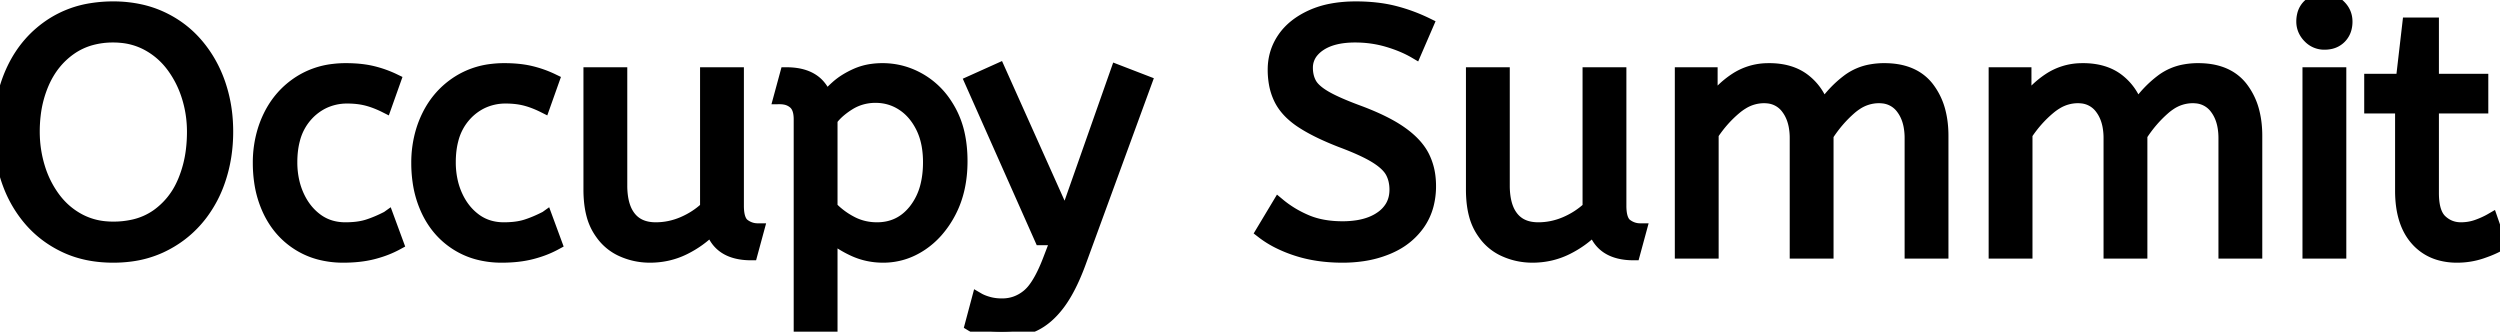 <svg width="145.78" height="19.34" viewBox="0 0 145.78 19.34" xmlns="http://www.w3.org/2000/svg"><g id="svgGroup" stroke-linecap="round" fill-rule="evenodd" font-size="9pt" stroke="#000000" stroke-width="0.2mm" fill="#000000" style="stroke:#000000;stroke-width:0.2mm;fill:#000000"><path d="M 99.84 14.7 L 98.04 14.7 L 98.04 4.3 L 99.78 4.3 L 99.78 6.04 Q 100.34 5.2 101.2 4.63 A 3.441 3.441 0 0 1 103.041 4.062 A 4.171 4.171 0 0 1 103.16 4.06 Q 104.4 4.06 105.19 4.66 A 3.15 3.15 0 0 1 106.28 6.198 A 3.831 3.831 0 0 1 106.3 6.26 Q 106.92 5.34 107.77 4.7 A 3.134 3.134 0 0 1 109.128 4.123 A 4.289 4.289 0 0 1 109.88 4.06 Q 111.265 4.06 112.073 4.77 A 2.599 2.599 0 0 1 112.41 5.13 A 3.798 3.798 0 0 1 113.092 6.585 Q 113.24 7.195 113.24 7.92 L 113.24 14.7 L 111.44 14.7 L 111.44 8.06 A 3.809 3.809 0 0 0 111.373 7.322 Q 111.286 6.881 111.086 6.532 A 2.196 2.196 0 0 0 110.94 6.31 A 1.595 1.595 0 0 0 109.777 5.651 A 2.136 2.136 0 0 0 109.56 5.64 A 2.385 2.385 0 0 0 108.208 6.066 A 3.199 3.199 0 0 0 107.89 6.31 Q 107.12 6.98 106.54 7.88 L 106.54 14.7 L 104.74 14.7 L 104.74 8.06 A 3.809 3.809 0 0 0 104.673 7.322 Q 104.586 6.881 104.386 6.532 A 2.196 2.196 0 0 0 104.24 6.31 A 1.595 1.595 0 0 0 103.077 5.651 A 2.136 2.136 0 0 0 102.86 5.64 A 2.404 2.404 0 0 0 101.596 6.006 A 3.249 3.249 0 0 0 101.2 6.29 Q 100.42 6.94 99.84 7.82 L 99.84 14.7 Z M 118.14 14.7 L 116.34 14.7 L 116.34 4.3 L 118.08 4.3 L 118.08 6.04 Q 118.64 5.2 119.5 4.63 A 3.441 3.441 0 0 1 121.341 4.062 A 4.171 4.171 0 0 1 121.46 4.06 Q 122.7 4.06 123.49 4.66 A 3.15 3.15 0 0 1 124.58 6.198 A 3.831 3.831 0 0 1 124.6 6.26 Q 125.22 5.34 126.07 4.7 A 3.134 3.134 0 0 1 127.428 4.123 A 4.289 4.289 0 0 1 128.18 4.06 Q 129.565 4.06 130.373 4.77 A 2.599 2.599 0 0 1 130.71 5.13 A 3.798 3.798 0 0 1 131.392 6.585 Q 131.54 7.195 131.54 7.92 L 131.54 14.7 L 129.74 14.7 L 129.74 8.06 A 3.809 3.809 0 0 0 129.673 7.322 Q 129.586 6.881 129.386 6.532 A 2.196 2.196 0 0 0 129.24 6.31 A 1.595 1.595 0 0 0 128.077 5.651 A 2.136 2.136 0 0 0 127.86 5.64 A 2.385 2.385 0 0 0 126.508 6.066 A 3.199 3.199 0 0 0 126.19 6.31 Q 125.42 6.98 124.84 7.88 L 124.84 14.7 L 123.04 14.7 L 123.04 8.06 A 3.809 3.809 0 0 0 122.973 7.322 Q 122.886 6.881 122.686 6.532 A 2.196 2.196 0 0 0 122.54 6.31 A 1.595 1.595 0 0 0 121.377 5.651 A 2.136 2.136 0 0 0 121.16 5.64 A 2.404 2.404 0 0 0 119.896 6.006 A 3.249 3.249 0 0 0 119.5 6.29 Q 118.72 6.94 118.14 7.82 L 118.14 14.7 Z M 73.6 13.52 L 74.56 11.92 Q 75.28 12.52 76.18 12.9 Q 77.08 13.28 78.28 13.28 A 5.596 5.596 0 0 0 79.19 13.211 Q 80.006 13.076 80.56 12.68 A 2.056 2.056 0 0 0 81.119 12.099 Q 81.383 11.678 81.399 11.133 A 2.423 2.423 0 0 0 81.4 11.06 A 2.388 2.388 0 0 0 81.333 10.482 A 1.963 1.963 0 0 0 81.16 10.03 Q 80.921 9.582 80.237 9.154 A 5.256 5.256 0 0 0 80.23 9.15 Q 79.54 8.72 78.2 8.22 Q 77.181 7.824 76.452 7.422 A 7.899 7.899 0 0 1 75.9 7.09 A 4.386 4.386 0 0 1 75.282 6.601 Q 74.89 6.224 74.67 5.79 A 3.333 3.333 0 0 1 74.366 4.856 A 4.586 4.586 0 0 1 74.3 4.06 Q 74.3 3.06 74.85 2.25 Q 75.4 1.44 76.47 0.95 A 5.112 5.112 0 0 1 77.65 0.583 Q 78.177 0.483 78.779 0.464 A 9.045 9.045 0 0 1 79.06 0.46 Q 80.3 0.46 81.29 0.71 Q 82.28 0.96 83.22 1.42 L 82.52 3.04 Q 81.84 2.64 80.93 2.37 Q 80.02 2.1 79.02 2.1 Q 77.7 2.1 76.94 2.62 A 1.98 1.98 0 0 0 76.507 3.013 A 1.472 1.472 0 0 0 76.18 3.96 A 2.093 2.093 0 0 0 76.239 4.464 A 1.712 1.712 0 0 0 76.4 4.88 A 1.382 1.382 0 0 0 76.614 5.165 Q 76.854 5.417 77.27 5.66 Q 77.92 6.04 79.22 6.52 A 16.246 16.246 0 0 1 80.216 6.926 Q 80.702 7.145 81.103 7.371 A 7.101 7.101 0 0 1 81.69 7.74 Q 82.436 8.265 82.826 8.863 A 2.846 2.846 0 0 1 82.98 9.13 A 3.516 3.516 0 0 1 83.328 10.303 A 4.431 4.431 0 0 1 83.36 10.84 A 4.342 4.342 0 0 1 83.227 11.94 A 3.421 3.421 0 0 1 82.71 13.06 A 3.924 3.924 0 0 1 81.324 14.265 A 4.871 4.871 0 0 1 80.91 14.46 A 6.104 6.104 0 0 1 79.428 14.861 A 8.005 8.005 0 0 1 78.28 14.94 Q 76.82 14.94 75.62 14.55 A 7.641 7.641 0 0 1 74.547 14.114 A 5.687 5.687 0 0 1 73.6 13.52 Z M 56.64 18.94 L 57.04 17.44 Q 57.28 17.58 57.64 17.68 A 2.703 2.703 0 0 0 58.096 17.764 A 3.472 3.472 0 0 0 58.44 17.78 Q 59.28 17.78 59.94 17.24 A 2.401 2.401 0 0 0 60.327 16.828 Q 60.676 16.366 61.008 15.595 A 11.716 11.716 0 0 0 61.2 15.12 L 61.66 13.92 L 60.7 13.92 L 56.64 4.78 L 58.24 4.06 L 62.12 12.72 L 65.14 4.14 L 66.8 4.78 L 62.98 15.22 A 14.346 14.346 0 0 1 62.57 16.237 Q 62.166 17.13 61.72 17.72 Q 61.091 18.553 60.341 18.924 A 2.948 2.948 0 0 1 60.22 18.98 Q 59.4 19.34 58.4 19.34 A 6.086 6.086 0 0 1 58.391 19.34 Q 57.859 19.339 57.446 19.244 A 2.917 2.917 0 0 1 57.35 19.22 Q 57.039 19.137 56.818 19.035 A 1.723 1.723 0 0 1 56.64 18.94 Z M 34.4 11.06 L 34.4 4.3 L 36.2 4.3 L 36.2 10.82 A 4.596 4.596 0 0 0 36.251 11.527 Q 36.309 11.896 36.431 12.194 A 2.027 2.027 0 0 0 36.72 12.69 Q 37.24 13.34 38.24 13.34 Q 39.06 13.34 39.83 13.01 Q 40.6 12.68 41.2 12.12 L 41.2 4.3 L 43 4.3 L 43 12 A 3.12 3.12 0 0 0 43.02 12.371 Q 43.068 12.767 43.227 12.985 A 0.654 0.654 0 0 0 43.37 13.13 Q 43.74 13.4 44.18 13.4 L 43.8 14.8 Q 41.94 14.8 41.5 13.32 Q 40.8 14.04 39.88 14.49 Q 38.96 14.94 37.9 14.94 Q 37 14.94 36.2 14.56 A 2.888 2.888 0 0 1 35.098 13.632 A 3.653 3.653 0 0 1 34.9 13.33 A 3.248 3.248 0 0 1 34.567 12.511 Q 34.463 12.117 34.424 11.649 A 7.074 7.074 0 0 1 34.4 11.06 Z M 85.86 11.06 L 85.86 4.3 L 87.66 4.3 L 87.66 10.82 A 4.596 4.596 0 0 0 87.711 11.527 Q 87.769 11.896 87.891 12.194 A 2.027 2.027 0 0 0 88.18 12.69 Q 88.7 13.34 89.7 13.34 Q 90.52 13.34 91.29 13.01 Q 92.06 12.68 92.66 12.12 L 92.66 4.3 L 94.46 4.3 L 94.46 12 A 3.12 3.12 0 0 0 94.48 12.371 Q 94.528 12.767 94.687 12.985 A 0.654 0.654 0 0 0 94.83 13.13 Q 95.2 13.4 95.64 13.4 L 95.26 14.8 Q 93.4 14.8 92.96 13.32 Q 92.26 14.04 91.34 14.49 Q 90.42 14.94 89.36 14.94 Q 88.46 14.94 87.66 14.56 A 2.888 2.888 0 0 1 86.558 13.632 A 3.653 3.653 0 0 1 86.36 13.33 A 3.248 3.248 0 0 1 86.027 12.511 Q 85.923 12.117 85.884 11.649 A 7.074 7.074 0 0 1 85.86 11.06 Z M 48.46 19.1 L 46.66 19.1 L 46.66 6.96 A 2.203 2.203 0 0 0 46.635 6.613 Q 46.569 6.2 46.33 5.99 A 1.144 1.144 0 0 0 45.772 5.726 A 1.598 1.598 0 0 0 45.48 5.7 L 45.86 4.3 Q 47.032 4.3 47.645 4.893 A 2.03 2.03 0 0 1 48.16 5.76 A 2.285 2.285 0 0 1 48.318 5.552 Q 48.495 5.344 48.77 5.096 A 7.721 7.721 0 0 1 48.81 5.06 A 3.78 3.78 0 0 1 49.35 4.663 A 5.114 5.114 0 0 1 49.93 4.36 A 3.391 3.391 0 0 1 50.842 4.102 A 4.377 4.377 0 0 1 51.46 4.06 Q 52.66 4.06 53.71 4.69 A 4.466 4.466 0 0 1 55.146 6.084 A 5.493 5.493 0 0 1 55.4 6.51 A 5.137 5.137 0 0 1 55.9 7.918 Q 56.04 8.603 56.04 9.4 Q 56.04 11.06 55.4 12.31 A 5.569 5.569 0 0 1 54.613 13.476 A 4.606 4.606 0 0 1 53.73 14.25 Q 52.7 14.94 51.5 14.94 Q 50.58 14.94 49.78 14.57 A 6.07 6.07 0 0 1 49.097 14.202 Q 48.761 13.991 48.495 13.752 A 3.73 3.73 0 0 1 48.46 13.72 L 48.46 19.1 Z M 140.04 11.12 L 140.04 6.24 L 138.24 6.24 L 138.24 4.68 L 140.08 4.68 L 140.46 1.4 L 141.84 1.4 L 141.84 4.68 L 144.72 4.68 L 144.72 6.24 L 141.84 6.24 L 141.84 11.26 Q 141.84 12.288 142.225 12.766 A 1.111 1.111 0 0 0 142.33 12.88 Q 142.82 13.34 143.5 13.34 Q 144 13.34 144.45 13.18 Q 144.9 13.02 145.28 12.8 L 145.78 14.24 A 3.709 3.709 0 0 1 145.456 14.411 Q 145.296 14.487 145.107 14.562 A 8.673 8.673 0 0 1 144.7 14.71 Q 144.02 14.94 143.28 14.94 A 3.665 3.665 0 0 1 142.244 14.801 A 2.787 2.787 0 0 1 140.91 13.95 Q 140.04 12.96 140.04 11.12 Z M 6.6 14.94 Q 5.04 14.94 3.82 14.37 Q 2.6 13.8 1.75 12.81 A 6.871 6.871 0 0 1 0.538 10.745 A 7.875 7.875 0 0 1 0.45 10.5 A 8.554 8.554 0 0 1 0.007 8.052 A 9.783 9.783 0 0 1 0 7.68 A 9.236 9.236 0 0 1 0.223 5.613 A 7.598 7.598 0 0 1 0.79 3.99 Q 1.58 2.36 3.06 1.41 A 5.932 5.932 0 0 1 5.355 0.555 A 7.87 7.87 0 0 1 6.6 0.46 A 7.284 7.284 0 0 1 8.192 0.628 A 5.985 5.985 0 0 1 9.37 1.02 Q 10.6 1.58 11.46 2.58 Q 12.32 3.58 12.77 4.88 A 8.288 8.288 0 0 1 13.204 7.125 A 9.643 9.643 0 0 1 13.22 7.68 Q 13.22 9.18 12.77 10.5 A 6.947 6.947 0 0 1 11.725 12.485 A 6.528 6.528 0 0 1 11.46 12.81 Q 10.6 13.8 9.38 14.37 A 6.015 6.015 0 0 1 7.632 14.873 A 7.67 7.67 0 0 1 6.6 14.94 Z M 23 4.68 L 22.46 6.2 A 6.084 6.084 0 0 0 21.879 5.945 A 4.684 4.684 0 0 0 21.39 5.79 A 4.109 4.109 0 0 0 20.782 5.685 A 5.271 5.271 0 0 0 20.26 5.66 A 3.178 3.178 0 0 0 18.81 5.989 A 3.226 3.226 0 0 0 17.91 6.67 A 3.347 3.347 0 0 0 17.117 8.141 Q 16.96 8.737 16.96 9.46 A 5.038 5.038 0 0 0 17.101 10.672 A 4.29 4.29 0 0 0 17.36 11.42 Q 17.76 12.3 18.47 12.82 Q 19.18 13.34 20.14 13.34 A 5.684 5.684 0 0 0 20.721 13.312 Q 21.008 13.283 21.254 13.222 A 3.016 3.016 0 0 0 21.44 13.17 Q 21.978 13.001 22.595 12.683 A 9.378 9.378 0 0 0 22.6 12.68 L 23.16 14.2 A 5.707 5.707 0 0 1 22.237 14.601 A 6.858 6.858 0 0 1 21.77 14.74 Q 21 14.94 20.02 14.94 A 5.361 5.361 0 0 1 18.612 14.762 A 4.415 4.415 0 0 1 17.43 14.25 Q 16.32 13.56 15.72 12.33 A 5.872 5.872 0 0 1 15.193 10.568 A 7.604 7.604 0 0 1 15.12 9.5 A 6.407 6.407 0 0 1 15.383 7.643 A 5.76 5.76 0 0 1 15.73 6.76 Q 16.34 5.52 17.48 4.79 A 4.613 4.613 0 0 1 19.414 4.106 A 5.922 5.922 0 0 1 20.16 4.06 Q 20.963 4.06 21.591 4.193 A 4.794 4.794 0 0 1 21.71 4.22 Q 22.38 4.38 23 4.68 Z M 32.24 4.68 L 31.7 6.2 A 6.084 6.084 0 0 0 31.119 5.945 A 4.684 4.684 0 0 0 30.63 5.79 A 4.109 4.109 0 0 0 30.022 5.685 A 5.271 5.271 0 0 0 29.5 5.66 A 3.178 3.178 0 0 0 28.05 5.989 A 3.226 3.226 0 0 0 27.15 6.67 A 3.347 3.347 0 0 0 26.357 8.141 Q 26.2 8.737 26.2 9.46 A 5.038 5.038 0 0 0 26.341 10.672 A 4.29 4.29 0 0 0 26.6 11.42 Q 27 12.3 27.71 12.82 Q 28.42 13.34 29.38 13.34 A 5.684 5.684 0 0 0 29.961 13.312 Q 30.248 13.283 30.494 13.222 A 3.016 3.016 0 0 0 30.68 13.17 Q 31.218 13.001 31.835 12.683 A 9.378 9.378 0 0 0 31.84 12.68 L 32.4 14.2 A 5.707 5.707 0 0 1 31.477 14.601 A 6.858 6.858 0 0 1 31.01 14.74 Q 30.24 14.94 29.26 14.94 A 5.361 5.361 0 0 1 27.852 14.762 A 4.415 4.415 0 0 1 26.67 14.25 Q 25.56 13.56 24.96 12.33 A 5.872 5.872 0 0 1 24.433 10.568 A 7.604 7.604 0 0 1 24.36 9.5 A 6.407 6.407 0 0 1 24.623 7.643 A 5.76 5.76 0 0 1 24.97 6.76 Q 25.58 5.52 26.72 4.79 A 4.613 4.613 0 0 1 28.654 4.106 A 5.922 5.922 0 0 1 29.4 4.06 Q 30.203 4.06 30.831 4.193 A 4.794 4.794 0 0 1 30.95 4.22 Q 31.62 4.38 32.24 4.68 Z M 6.6 13.3 A 5.303 5.303 0 0 0 7.79 13.173 A 3.863 3.863 0 0 0 9.18 12.56 A 4.494 4.494 0 0 0 10.645 10.786 A 5.451 5.451 0 0 0 10.75 10.55 A 6.822 6.822 0 0 0 11.215 8.764 A 8.701 8.701 0 0 0 11.28 7.68 Q 11.28 6.6 10.96 5.6 A 5.947 5.947 0 0 0 10.132 3.935 A 5.624 5.624 0 0 0 10.04 3.81 Q 9.44 3.02 8.57 2.56 A 3.984 3.984 0 0 0 7.087 2.124 A 4.916 4.916 0 0 0 6.6 2.1 A 4.817 4.817 0 0 0 5.302 2.268 A 3.909 3.909 0 0 0 4.09 2.84 Q 3.04 3.58 2.49 4.84 A 6.559 6.559 0 0 0 1.999 6.678 A 8.251 8.251 0 0 0 1.94 7.68 Q 1.94 8.76 2.25 9.77 A 5.876 5.876 0 0 0 3.086 11.479 A 5.585 5.585 0 0 0 3.16 11.58 Q 3.76 12.38 4.63 12.84 A 3.984 3.984 0 0 0 6.114 13.277 A 4.916 4.916 0 0 0 6.6 13.3 Z M 136.44 14.7 L 134.64 14.7 L 134.64 4.3 L 136.44 4.3 L 136.44 14.7 Z M 48.46 6.98 L 48.46 12.1 Q 48.98 12.64 49.66 12.99 Q 50.34 13.34 51.14 13.34 Q 52.479 13.34 53.323 12.303 A 3.478 3.478 0 0 0 53.35 12.27 A 3.758 3.758 0 0 0 54.049 10.809 Q 54.2 10.194 54.2 9.46 A 5.609 5.609 0 0 0 54.121 8.492 Q 54.022 7.928 53.8 7.462 A 3.467 3.467 0 0 0 53.77 7.4 Q 53.34 6.54 52.63 6.08 Q 51.92 5.62 51.06 5.62 A 2.948 2.948 0 0 0 49.935 5.833 A 2.811 2.811 0 0 0 49.51 6.05 A 4.711 4.711 0 0 0 49.004 6.411 Q 48.756 6.615 48.574 6.833 A 2.588 2.588 0 0 0 48.46 6.98 Z M 134.668 2.158 A 1.195 1.195 0 0 0 135.54 2.52 A 1.635 1.635 0 0 0 135.839 2.494 A 1.129 1.129 0 0 0 136.46 2.17 A 1.155 1.155 0 0 0 136.745 1.677 A 1.502 1.502 0 0 0 136.8 1.26 Q 136.8 0.74 136.43 0.37 A 1.481 1.481 0 0 0 136.419 0.359 A 1.212 1.212 0 0 0 135.54 0 A 1.653 1.653 0 0 0 135.209 0.032 A 1.132 1.132 0 0 0 134.62 0.34 A 1.118 1.118 0 0 0 134.326 0.867 A 1.597 1.597 0 0 0 134.28 1.26 A 1.198 1.198 0 0 0 134.379 1.744 A 1.329 1.329 0 0 0 134.65 2.14 A 1.493 1.493 0 0 0 134.668 2.158 Z" vector-effect="non-scaling-stroke"/></g></svg>